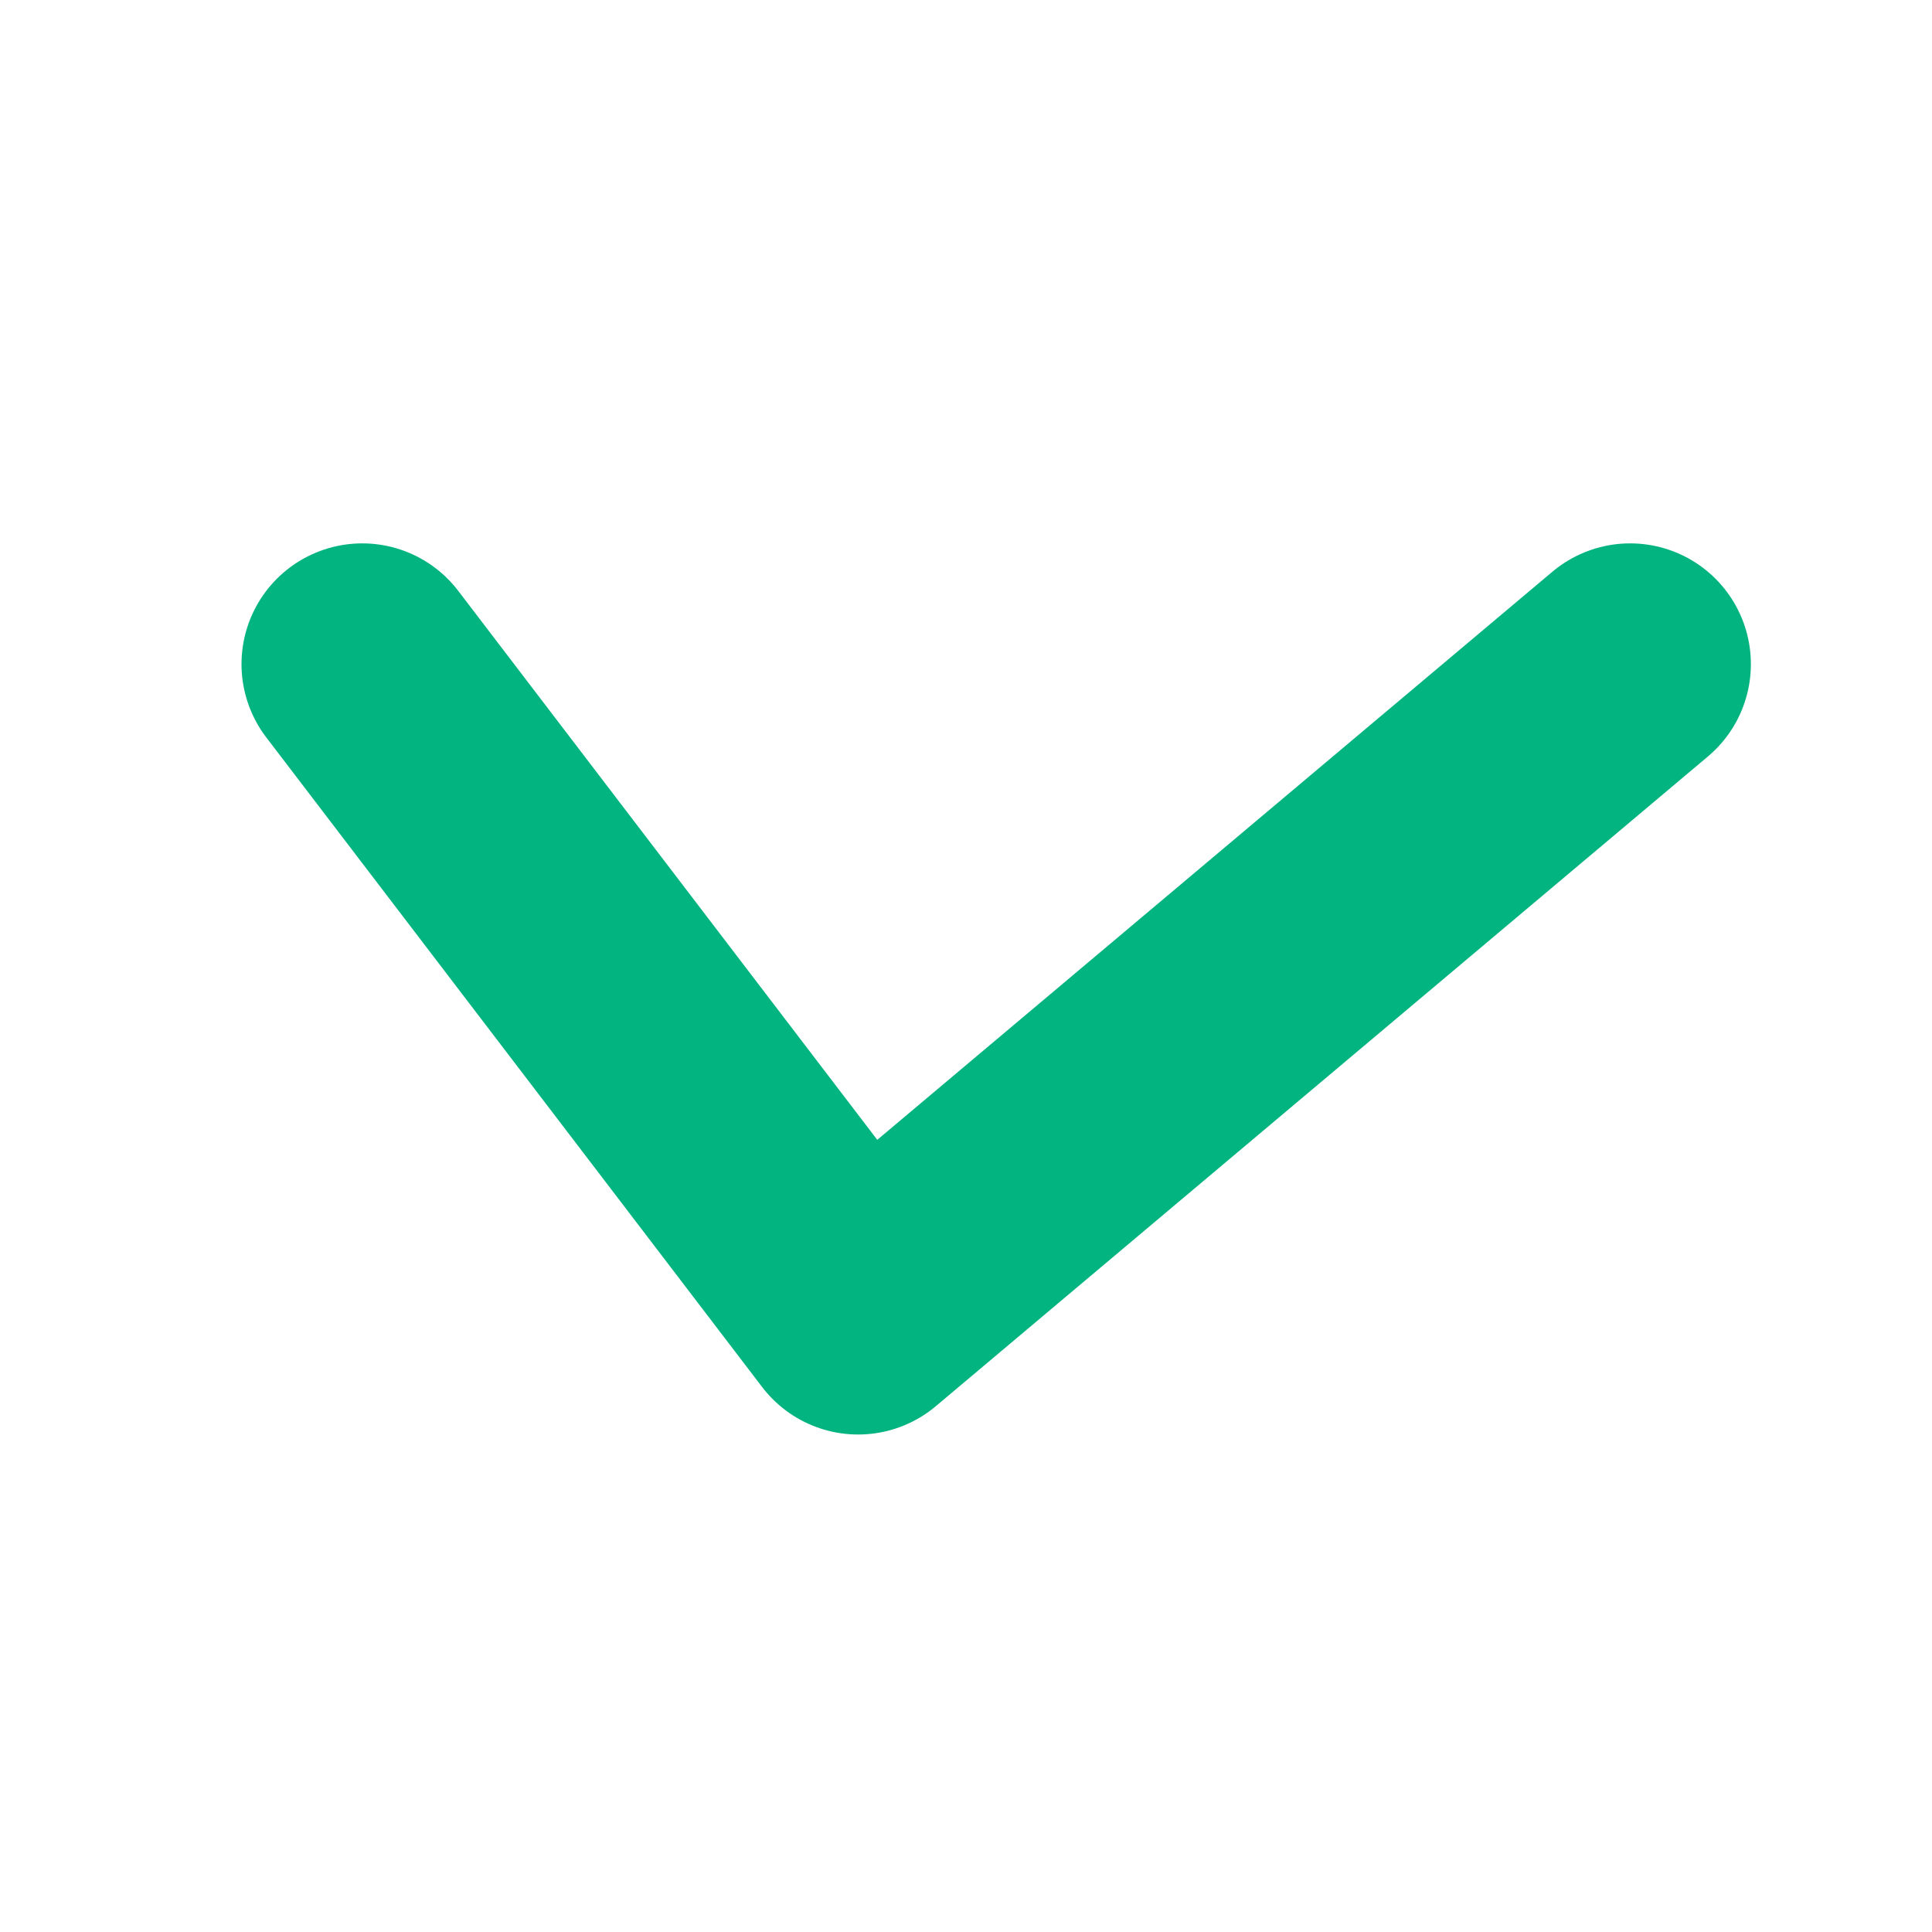 <?xml version="1.0" encoding="UTF-8"?> <svg xmlns="http://www.w3.org/2000/svg" width="32" height="32" viewBox="0 0 32 32" fill="none"><path d="M6 11L14.213 21.76L27 11" stroke="#01B480" stroke-width="4" stroke-linecap="round" stroke-linejoin="round"></path></svg> 